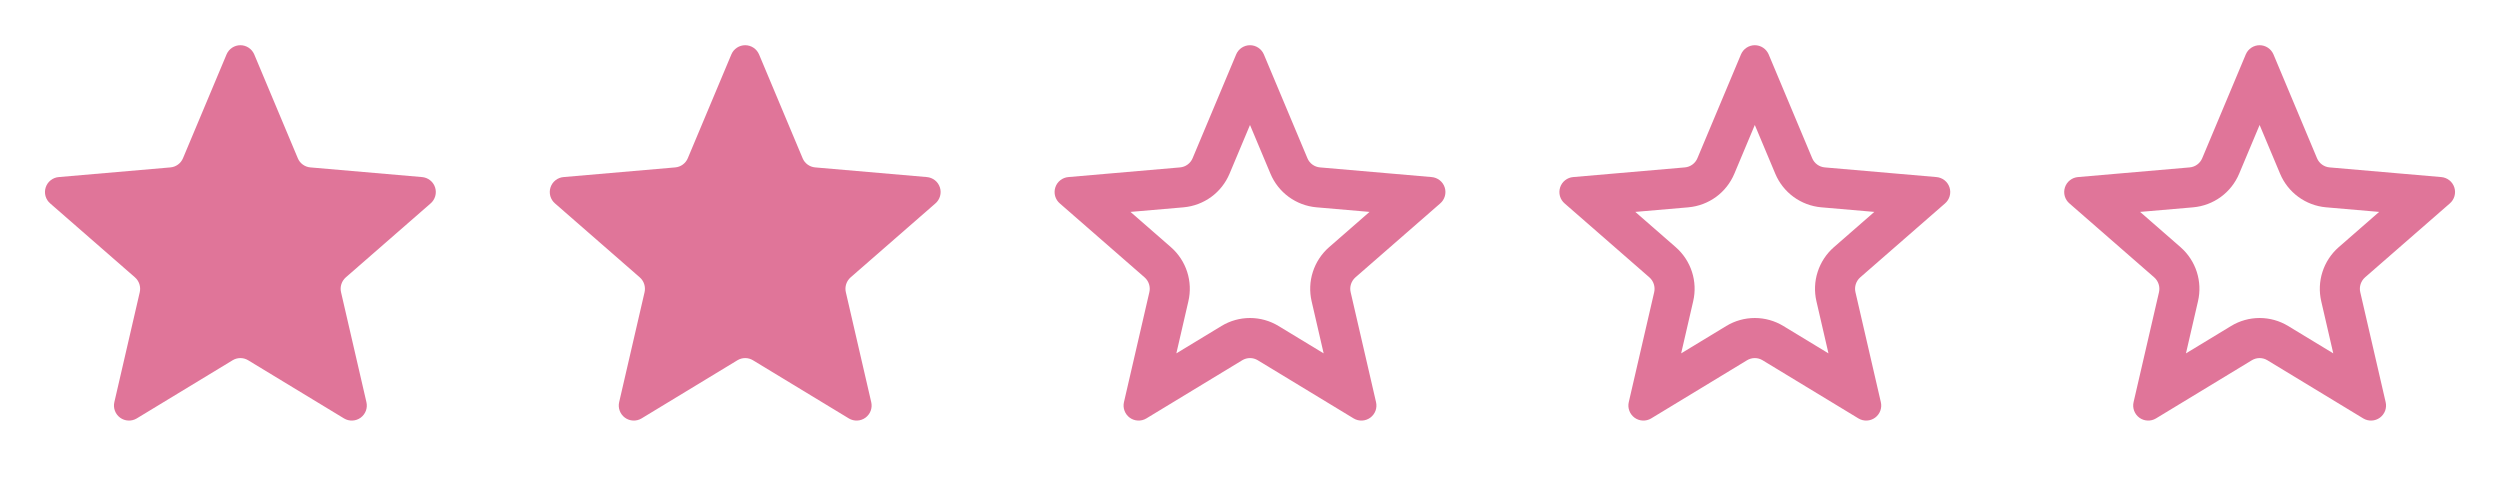 <svg width="104" height="20" viewBox="0 0 104 20" fill="none" xmlns="http://www.w3.org/2000/svg">
<path d="M10.574 2.258L12.389 6.583C12.432 6.688 12.504 6.779 12.596 6.846C12.688 6.913 12.796 6.954 12.91 6.964L17.555 7.366C17.678 7.376 17.796 7.422 17.893 7.499C17.99 7.575 18.062 7.679 18.1 7.797C18.138 7.914 18.14 8.041 18.106 8.16C18.072 8.279 18.004 8.385 17.91 8.465L14.385 11.539C14.3 11.614 14.236 11.711 14.201 11.82C14.166 11.928 14.161 12.044 14.187 12.155L15.243 16.729C15.271 16.848 15.263 16.973 15.221 17.088C15.178 17.203 15.102 17.303 15.003 17.376C14.904 17.448 14.786 17.49 14.664 17.495C14.541 17.501 14.42 17.471 14.314 17.408L10.322 14.986C10.225 14.927 10.114 14.896 10 14.896C9.887 14.896 9.775 14.927 9.678 14.986L5.686 17.408C5.581 17.471 5.459 17.501 5.337 17.495C5.214 17.49 5.096 17.448 4.997 17.376C4.898 17.303 4.822 17.203 4.78 17.088C4.737 16.973 4.729 16.848 4.757 16.729L5.814 12.155C5.839 12.044 5.834 11.928 5.799 11.82C5.764 11.711 5.701 11.614 5.615 11.539L2.091 8.465C1.997 8.385 1.928 8.279 1.894 8.16C1.861 8.041 1.863 7.914 1.901 7.797C1.939 7.679 2.011 7.575 2.108 7.499C2.205 7.422 2.322 7.376 2.446 7.366L7.091 6.964C7.204 6.954 7.313 6.913 7.404 6.846C7.496 6.779 7.568 6.688 7.612 6.583L9.427 2.258C9.475 2.146 9.555 2.051 9.657 1.984C9.759 1.917 9.878 1.881 10 1.881C10.122 1.881 10.241 1.917 10.343 1.984C10.445 2.051 10.525 2.146 10.574 2.258Z" fill="#E07599"/>
<path d="M31.574 2.258L33.389 6.583C33.432 6.688 33.504 6.779 33.596 6.846C33.688 6.913 33.796 6.954 33.91 6.964L38.555 7.366C38.678 7.376 38.796 7.422 38.893 7.499C38.99 7.575 39.062 7.679 39.1 7.797C39.138 7.914 39.14 8.041 39.106 8.16C39.072 8.279 39.004 8.385 38.91 8.465L35.385 11.539C35.3 11.614 35.236 11.711 35.201 11.82C35.166 11.928 35.161 12.044 35.187 12.155L36.243 16.729C36.271 16.848 36.263 16.973 36.221 17.088C36.178 17.203 36.102 17.303 36.003 17.376C35.904 17.448 35.786 17.49 35.664 17.495C35.541 17.501 35.42 17.471 35.314 17.408L31.322 14.986C31.225 14.927 31.114 14.896 31 14.896C30.887 14.896 30.775 14.927 30.678 14.986L26.686 17.408C26.581 17.471 26.459 17.501 26.337 17.495C26.214 17.49 26.096 17.448 25.997 17.376C25.898 17.303 25.823 17.203 25.78 17.088C25.737 16.973 25.729 16.848 25.757 16.729L26.814 12.155C26.839 12.044 26.834 11.928 26.799 11.82C26.764 11.711 26.701 11.614 26.615 11.539L23.091 8.465C22.997 8.385 22.928 8.279 22.894 8.16C22.861 8.041 22.863 7.914 22.901 7.797C22.939 7.679 23.011 7.575 23.108 7.499C23.205 7.422 23.322 7.376 23.445 7.366L28.091 6.964C28.204 6.954 28.313 6.913 28.404 6.846C28.496 6.779 28.568 6.688 28.612 6.583L30.427 2.258C30.475 2.146 30.555 2.051 30.657 1.984C30.759 1.917 30.878 1.881 31 1.881C31.122 1.881 31.241 1.917 31.343 1.984C31.445 2.051 31.525 2.146 31.574 2.258Z" fill="#E07599"/>
<path fill-rule="evenodd" clip-rule="evenodd" d="M54.91 6.964C54.796 6.954 54.688 6.913 54.596 6.846C54.504 6.779 54.432 6.688 54.389 6.583L52.574 2.258C52.525 2.146 52.445 2.051 52.343 1.984C52.241 1.917 52.122 1.881 52 1.881C51.878 1.881 51.759 1.917 51.657 1.984C51.555 2.051 51.475 2.146 51.427 2.258L49.612 6.583C49.568 6.688 49.496 6.779 49.404 6.846C49.313 6.913 49.204 6.954 49.091 6.964L44.446 7.366C44.322 7.376 44.205 7.422 44.108 7.499C44.011 7.575 43.939 7.679 43.901 7.797C43.863 7.914 43.861 8.041 43.894 8.16C43.928 8.279 43.997 8.385 44.091 8.465L47.615 11.539C47.701 11.614 47.764 11.711 47.799 11.82C47.834 11.928 47.839 12.044 47.813 12.155L46.757 16.729C46.729 16.848 46.737 16.973 46.78 17.088C46.822 17.203 46.898 17.303 46.997 17.376C47.096 17.448 47.214 17.49 47.337 17.495C47.459 17.501 47.581 17.471 47.686 17.408L51.678 14.986C51.775 14.927 51.887 14.896 52 14.896C52.114 14.896 52.225 14.927 52.322 14.986L56.314 17.408C56.42 17.471 56.541 17.501 56.664 17.495C56.786 17.49 56.904 17.448 57.003 17.376C57.102 17.303 57.178 17.203 57.221 17.088C57.263 16.973 57.271 16.848 57.243 16.729L56.187 12.155C56.161 12.044 56.166 11.928 56.201 11.82C56.236 11.711 56.3 11.614 56.385 11.539L59.91 8.465C60.004 8.385 60.072 8.279 60.106 8.16C60.14 8.041 60.138 7.914 60.1 7.797C60.062 7.679 59.99 7.575 59.893 7.499C59.796 7.422 59.678 7.376 59.555 7.366L54.91 6.964ZM56.972 8.815L54.762 8.624C54.346 8.587 53.949 8.437 53.612 8.191C53.276 7.945 53.013 7.612 52.852 7.228L52 5.199L51.149 7.226C50.988 7.61 50.725 7.945 50.389 8.191C50.052 8.437 49.654 8.587 49.239 8.624L49.234 8.625L47.028 8.815L48.711 10.283L48.715 10.287C49.027 10.561 49.259 10.914 49.386 11.309C49.513 11.704 49.531 12.126 49.437 12.53C49.437 12.531 49.437 12.53 49.437 12.53L48.936 14.7L50.812 13.562C50.813 13.562 50.812 13.562 50.812 13.562C51.17 13.344 51.581 13.229 52 13.229C52.419 13.229 52.83 13.344 53.188 13.562C53.188 13.562 53.188 13.562 53.188 13.562L55.064 14.7L54.563 12.531C54.563 12.531 54.563 12.531 54.563 12.531C54.47 12.127 54.487 11.704 54.615 11.309C54.742 10.914 54.974 10.561 55.285 10.287L55.29 10.283L56.972 8.815Z" fill="#E07599"/>
<path fill-rule="evenodd" clip-rule="evenodd" d="M75.91 6.964C75.796 6.954 75.688 6.913 75.596 6.846C75.504 6.779 75.432 6.688 75.388 6.583L73.574 2.258C73.525 2.146 73.445 2.051 73.343 1.984C73.241 1.917 73.122 1.881 73 1.881C72.878 1.881 72.759 1.917 72.657 1.984C72.555 2.051 72.475 2.146 72.427 2.258L70.612 6.583C70.568 6.688 70.496 6.779 70.404 6.846C70.313 6.913 70.204 6.954 70.091 6.964L65.445 7.366C65.322 7.376 65.205 7.422 65.108 7.499C65.011 7.575 64.939 7.679 64.901 7.797C64.863 7.914 64.861 8.041 64.894 8.16C64.928 8.279 64.997 8.385 65.091 8.465L68.615 11.539C68.701 11.614 68.764 11.711 68.799 11.82C68.834 11.928 68.839 12.044 68.814 12.155L67.757 16.729C67.729 16.848 67.737 16.973 67.78 17.088C67.823 17.203 67.898 17.303 67.997 17.376C68.096 17.448 68.214 17.49 68.337 17.495C68.459 17.501 68.581 17.471 68.686 17.408L72.678 14.986C72.775 14.927 72.887 14.896 73 14.896C73.114 14.896 73.225 14.927 73.322 14.986L77.314 17.408C77.42 17.471 77.541 17.501 77.664 17.495C77.786 17.49 77.904 17.448 78.003 17.376C78.102 17.303 78.178 17.203 78.221 17.088C78.263 16.973 78.271 16.848 78.243 16.729L77.187 12.155C77.161 12.044 77.166 11.928 77.201 11.82C77.236 11.711 77.3 11.614 77.385 11.539L80.91 8.465C81.004 8.385 81.072 8.279 81.106 8.16C81.14 8.041 81.138 7.914 81.1 7.797C81.062 7.679 80.99 7.575 80.893 7.499C80.796 7.422 80.678 7.376 80.555 7.366L75.91 6.964ZM77.972 8.815L75.762 8.624C75.346 8.587 74.949 8.437 74.612 8.191C74.276 7.945 74.013 7.612 73.852 7.228L73 5.199L72.149 7.226C71.988 7.61 71.725 7.945 71.389 8.191C71.052 8.437 70.654 8.587 70.239 8.624L70.234 8.625L68.028 8.815L69.711 10.283L69.715 10.287C70.027 10.561 70.259 10.914 70.386 11.309C70.513 11.704 70.531 12.126 70.437 12.53C70.437 12.531 70.437 12.53 70.437 12.53L69.936 14.7L71.812 13.562C71.813 13.562 71.812 13.562 71.812 13.562C72.17 13.344 72.581 13.229 73 13.229C73.419 13.229 73.83 13.344 74.188 13.562C74.188 13.562 74.188 13.562 74.188 13.562L76.064 14.7L75.563 12.531C75.563 12.531 75.563 12.531 75.563 12.531C75.47 12.127 75.487 11.704 75.615 11.309C75.742 10.914 75.974 10.561 76.285 10.287L76.29 10.283L77.972 8.815Z" fill="#E07599"/>
<path fill-rule="evenodd" clip-rule="evenodd" d="M96.91 6.964C96.796 6.954 96.688 6.913 96.596 6.846C96.504 6.779 96.432 6.688 96.388 6.583L94.574 2.258C94.525 2.146 94.445 2.051 94.343 1.984C94.241 1.917 94.122 1.881 94 1.881C93.878 1.881 93.759 1.917 93.657 1.984C93.555 2.051 93.475 2.146 93.427 2.258L91.612 6.583C91.568 6.688 91.496 6.779 91.404 6.846C91.313 6.913 91.204 6.954 91.091 6.964L86.445 7.366C86.322 7.376 86.205 7.422 86.108 7.499C86.011 7.575 85.939 7.679 85.901 7.797C85.863 7.914 85.861 8.041 85.894 8.16C85.928 8.279 85.997 8.385 86.091 8.465L89.615 11.539C89.701 11.614 89.764 11.711 89.799 11.82C89.834 11.928 89.839 12.044 89.814 12.155L88.757 16.729C88.729 16.848 88.737 16.973 88.78 17.088C88.823 17.203 88.898 17.303 88.997 17.376C89.096 17.448 89.214 17.49 89.337 17.495C89.459 17.501 89.581 17.471 89.686 17.408L93.678 14.986C93.775 14.927 93.887 14.896 94 14.896C94.114 14.896 94.225 14.927 94.322 14.986L98.314 17.408C98.42 17.471 98.541 17.501 98.664 17.495C98.786 17.49 98.904 17.448 99.003 17.376C99.102 17.303 99.178 17.203 99.221 17.088C99.263 16.973 99.271 16.848 99.243 16.729L98.187 12.155C98.161 12.044 98.166 11.928 98.201 11.82C98.236 11.711 98.3 11.614 98.385 11.539L101.91 8.465C102.004 8.385 102.072 8.279 102.106 8.16C102.14 8.041 102.138 7.914 102.1 7.797C102.062 7.679 101.99 7.575 101.893 7.499C101.796 7.422 101.678 7.376 101.555 7.366L96.91 6.964ZM98.972 8.815L96.762 8.624C96.346 8.587 95.949 8.437 95.612 8.191C95.276 7.945 95.013 7.612 94.852 7.228L94 5.199L93.149 7.226C92.988 7.61 92.725 7.945 92.389 8.191C92.052 8.437 91.654 8.587 91.239 8.624L91.234 8.625L89.028 8.815L90.711 10.283L90.715 10.287C91.027 10.561 91.259 10.914 91.386 11.309C91.513 11.704 91.531 12.126 91.437 12.53C91.437 12.531 91.437 12.53 91.437 12.53L90.936 14.7L92.812 13.562C92.813 13.562 92.812 13.562 92.812 13.562C93.17 13.344 93.581 13.229 94 13.229C94.419 13.229 94.83 13.344 95.188 13.562C95.188 13.562 95.188 13.562 95.188 13.562L97.064 14.7L96.563 12.531C96.563 12.531 96.563 12.531 96.563 12.531C96.47 12.127 96.487 11.704 96.615 11.309C96.742 10.914 96.974 10.561 97.285 10.287L97.29 10.283L98.972 8.815Z" fill="#E07599"/>
</svg>
